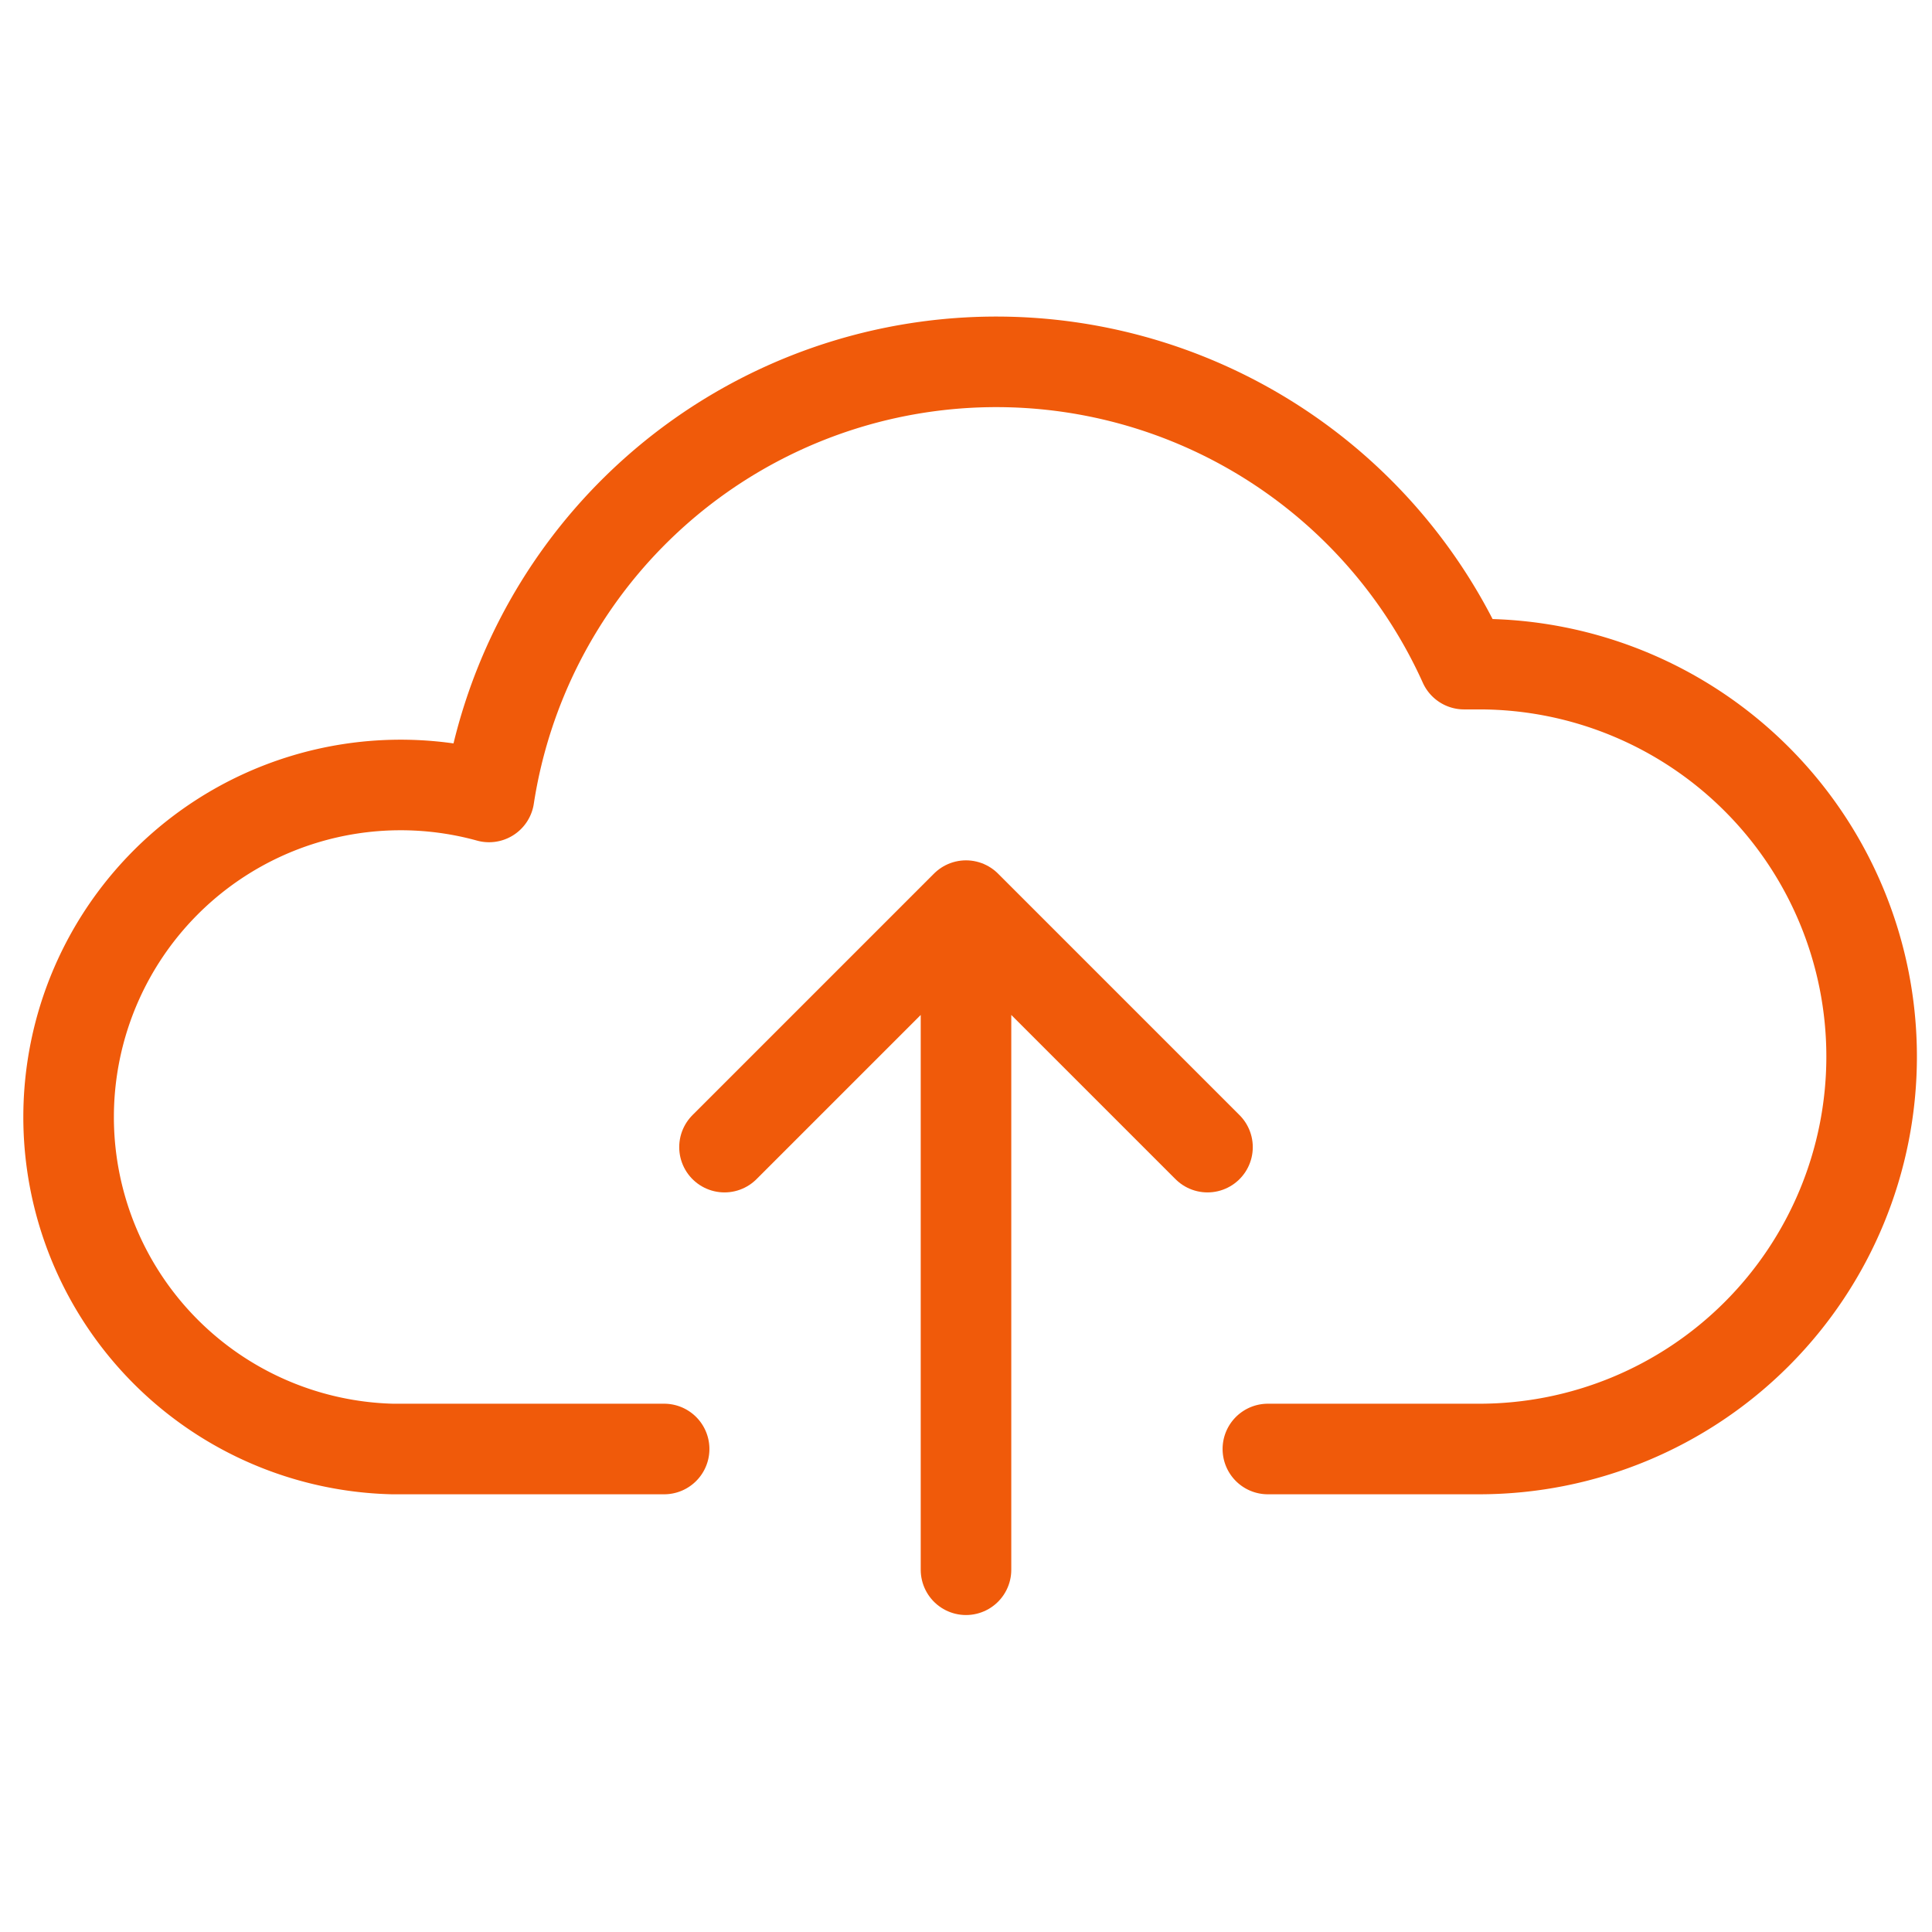 <svg xmlns="http://www.w3.org/2000/svg" viewBox="0 0 64 64" aria-labelledby="title"
aria-describedby="desc" role="img" xmlns:xlink="http://www.w3.org/1999/xlink">
  <title>Upload To Cloud</title>
  <desc>A line styled icon from Orion Icon Library.</desc>
  <path data-name="layer2"
  d="M42 48h7a13 13 0 0 0 0-26h-.5a17 17 0 0 0-32.3 4.4A11 11 0 1 0 13 48h9"
  fill="none" stroke="#f05a0a" stroke-miterlimit="10" stroke-width="3" stroke-linejoin="round"
  stroke-linecap="round"></path>
  <path data-name="layer1" fill="none" stroke="#f05a0a" stroke-miterlimit="10"
  stroke-width="3" d="M32 52V30m8 8l-8-8-8 8" stroke-linejoin="round" stroke-linecap="round"></path>
</svg>